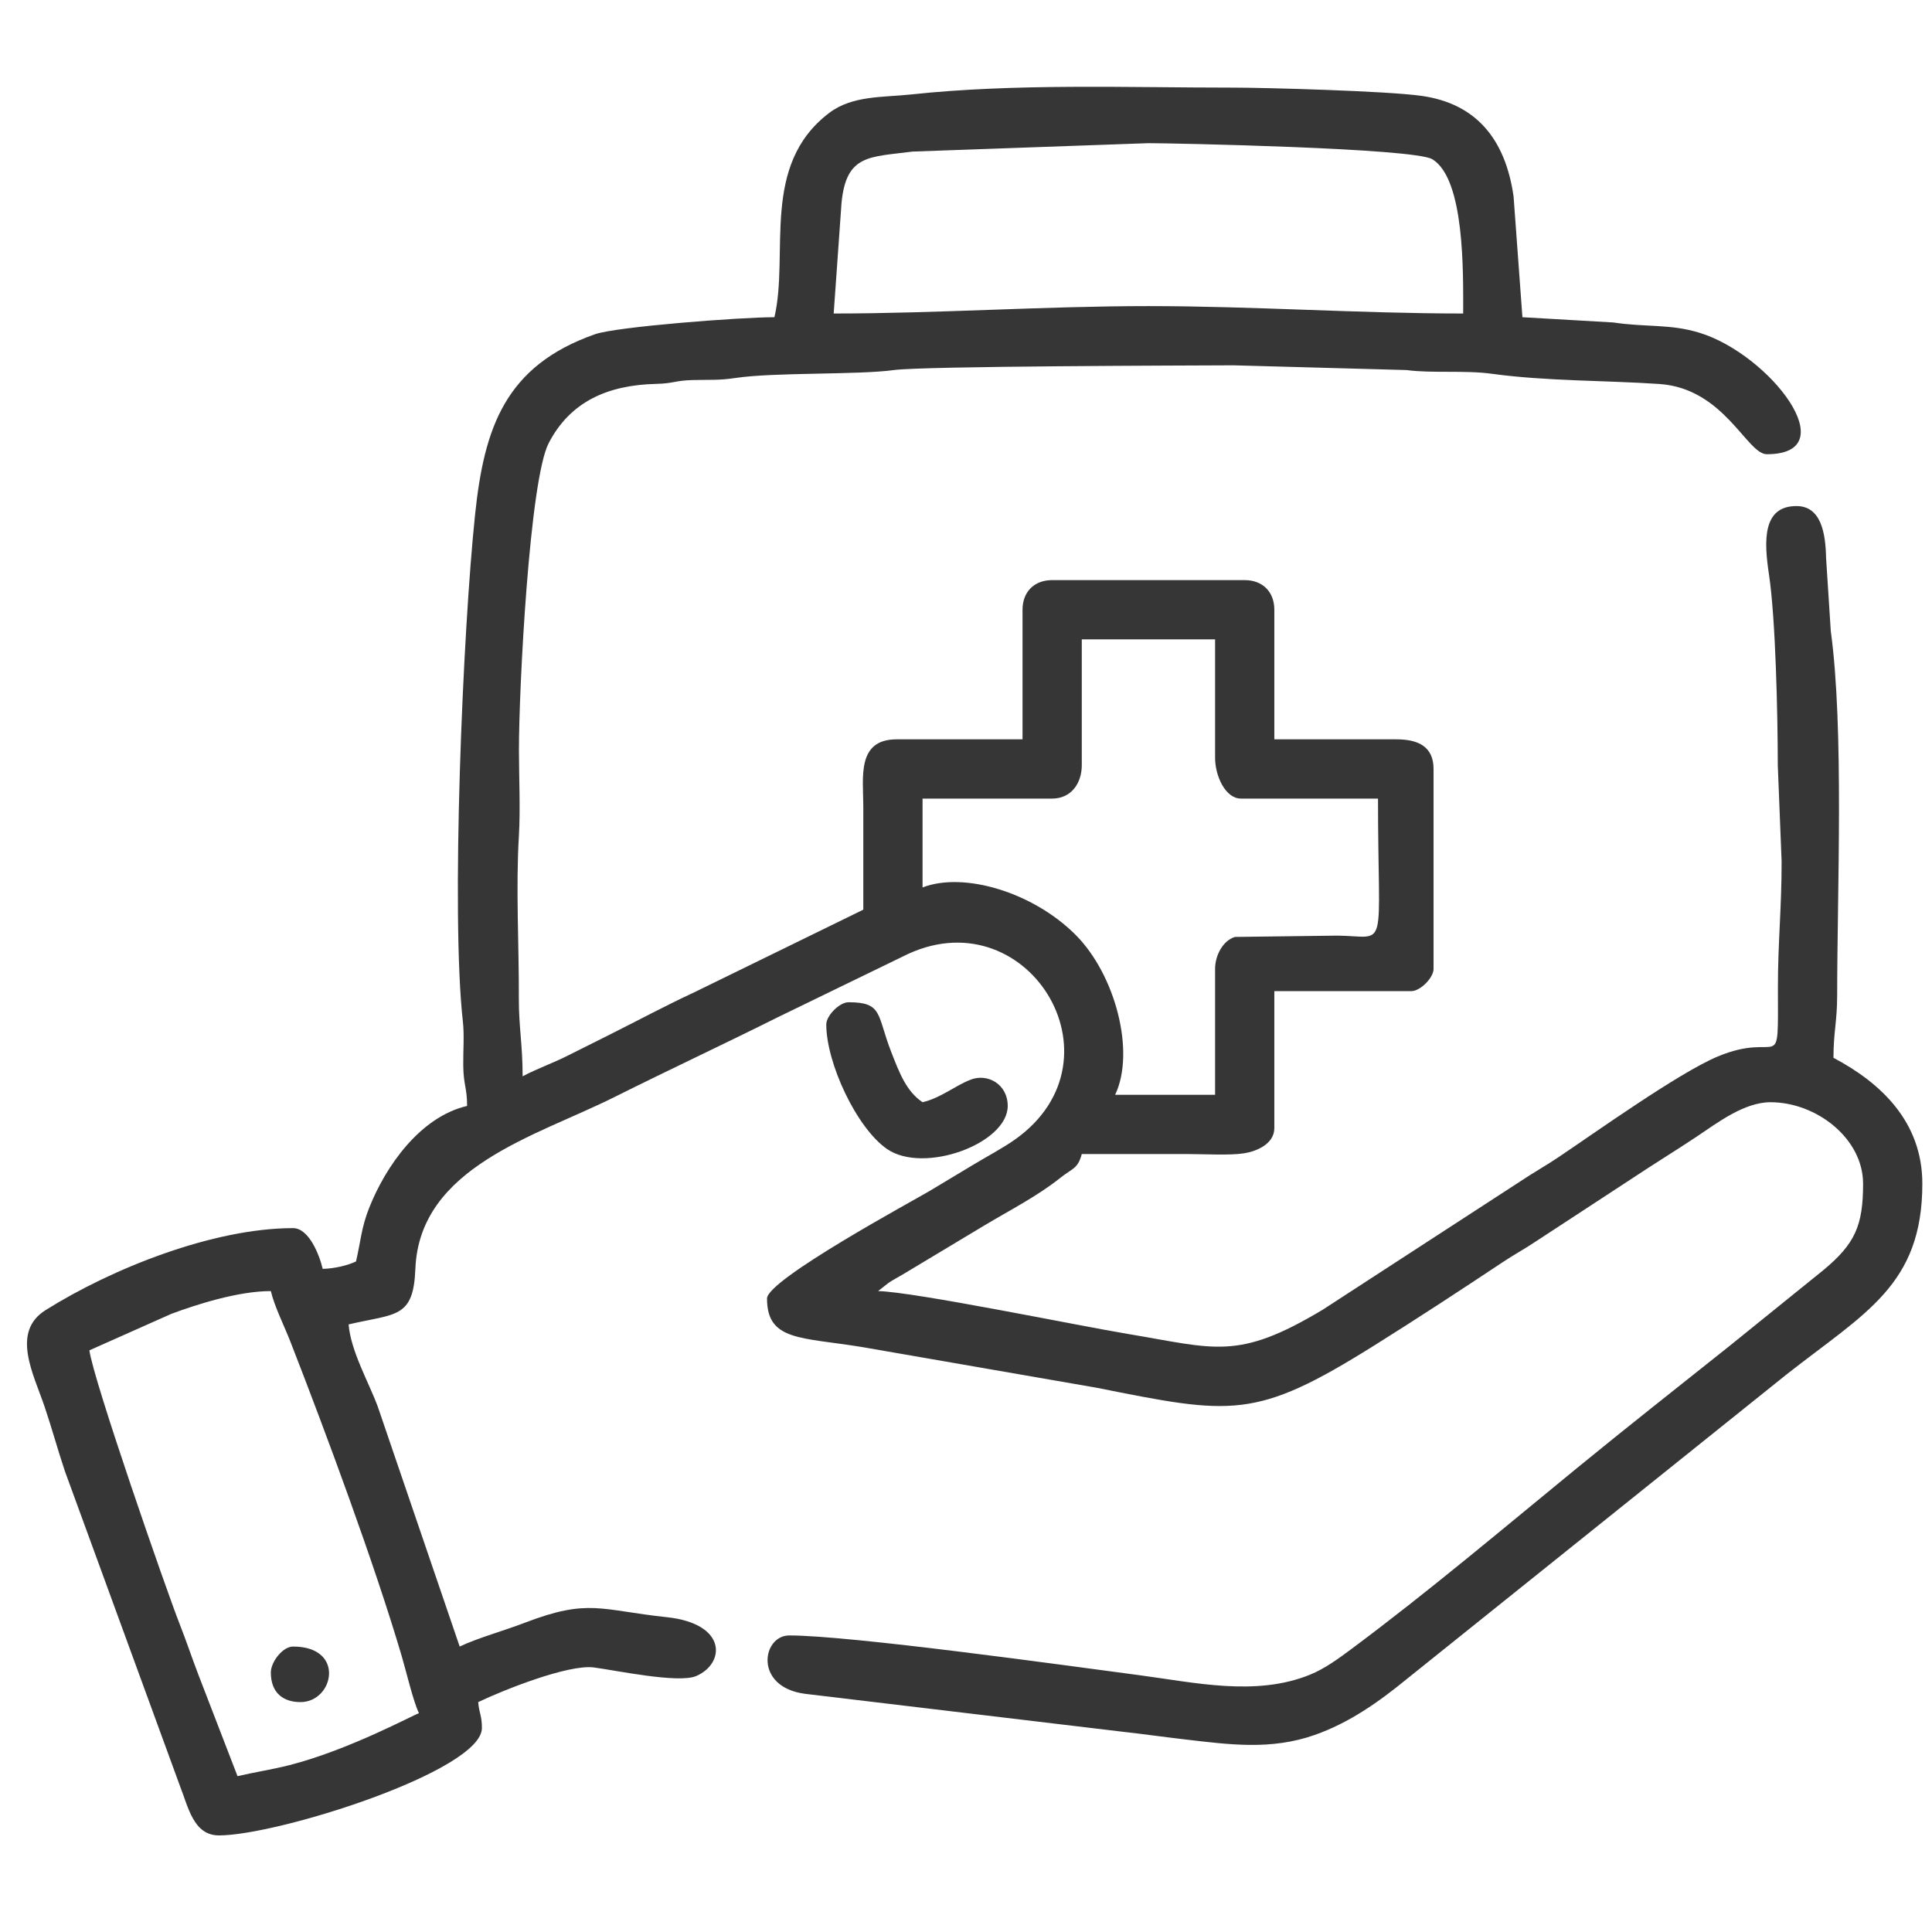 <?xml version="1.0" encoding="UTF-8"?>
<!DOCTYPE svg PUBLIC "-//W3C//DTD SVG 1.1//EN" "http://www.w3.org/Graphics/SVG/1.1/DTD/svg11.dtd">
<!-- Creator: CorelDRAW 2020 (64 Bit) -->
<svg xmlns="http://www.w3.org/2000/svg" xml:space="preserve" width="42.333mm" height="42.333mm" version="1.1" style="shape-rendering:geometricPrecision; text-rendering:geometricPrecision; image-rendering:optimizeQuality; fill-rule:evenodd; clip-rule:evenodd"
viewBox="0 0 4233.32 4233.32"
 xmlns:xlink="http://www.w3.org/1999/xlink"
 xmlns:xodm="http://www.corel.com/coreldraw/odm/2003">
 <defs>
  <style type="text/css">
   <![CDATA[
    .fil0 {fill:#363636}
   ]]>
  </style>
 </defs>
 <g id="Camada_x0020_1">
  <g id="_2732924651792">
   <path class="fil0" d="M195.89 2958.77l179.65 -79.97c55.17,-20.53 146.49,-49.85 217.92,-49.85 7.73,33.17 29.41,76.38 42.99,111.18 77.56,198.77 184.56,487.45 243.91,689.15 10.42,35.39 24.91,98.08 37.65,124.63 -10.9,2.91 -152,80.08 -283.79,113.78 -36.01,9.2 -77.16,15.62 -113.78,24.15l-85.83 -222.49c-15.79,-41.5 -25.68,-71.92 -41.62,-112.53 -28.89,-73.54 -188.87,-533.87 -197.1,-598.05zm1825.58 -1014.21l0 -194.73 283.98 0c41.87,0 64.9,-33.78 64.9,-73.02l0 -275.87 292.1 0 0 259.64c0,39.05 22.25,89.25 56.8,89.25l300.19 0c0,345.07 24.67,301.35 -89.17,300.27l-224.32 2.87c-26.17,7.86 -43.5,40.26 -43.5,70.09l0 275.87 -219.07 0c44.8,-93.36 1.05,-263.12 -87.09,-351.05 -93.15,-92.92 -244.54,-138.36 -334.82,-103.32zm-194.73 -1257.62l17.18 -242.46c10.36,-106.89 61.62,-99.98 155.4,-112.35l517.08 -18.44c50.71,0 581.79,10.74 622.03,35.21 71.39,43.39 67.64,248.49 67.64,338.04 -228.17,0 -461.07,-16.23 -689.67,-16.23 -227.63,0 -462.03,16.23 -689.66,16.23zm-129.82 8.11c-76.17,0 -346.45,20.96 -392.83,37.2 -198.35,69.43 -243.18,206.81 -263.01,394.2 -27.25,257.89 -53.15,877.57 -26.89,1111.38 3.46,30.84 0.49,65.19 0.86,96.51 0.52,44.25 8.44,48.37 8.44,88.93 -102.68,23.92 -178.31,131.69 -214.64,223.5 -17.26,43.6 -18.21,71.95 -28.77,117.27 -17.68,8.47 -46.68,15.64 -73.03,16.23 -7.14,-30.67 -30.17,-89.25 -64.9,-89.25 -175.38,0 -397.33,88.63 -542.38,179.74 -76.28,47.92 -26.11,140.47 -2.3,210.77 16.36,48.31 28.11,92.26 44.69,141.93l251.93 689.25c18.46,46.34 29.49,108.95 85.78,108.95 129.28,0 576.07,-141.42 576.07,-235.3 0,-27.96 -6,-31.4 -8.11,-56.79 53.84,-25.84 197.31,-83.35 253.63,-75.9 48.37,6.4 185.4,35.5 224.16,18.74 63.71,-27.58 67.98,-114.79 -64.57,-128.9 -145.59,-15.46 -170.91,-41.62 -311.2,12.21 -45.57,17.5 -103.84,33.54 -142.59,52.15l-179.66 -526.23c-19.71,-53.2 -58.85,-120.79 -63.75,-179.67 103.53,-24.12 142.01,-12.63 146.29,-121.45 8.8,-223.65 264.59,-290.88 435.19,-376.19 121.17,-60.58 240.55,-116.21 359.71,-175.79l273.07 -132.62c268.53,-137.27 495.22,223.75 246.42,400.59 -26.65,18.96 -60.59,36.69 -91,55.05 -33.52,20.24 -64.6,38.91 -96.28,57.87 -33.07,19.79 -356.55,194.36 -356.55,235.74 0,93.79 74.57,84.44 209.78,106.65l511.62 88.79c298.21,59.49 348.07,70.78 607.65,-91.55 97.8,-61.15 191.1,-122.44 285.48,-185.1 23.57,-15.64 44.06,-26.39 69.91,-43.68l210.9 -137.99c49.98,-33.32 93.69,-59.72 142.8,-92.5 44.19,-29.48 102.86,-74.64 160.66,-74.64 100.94,0 202.84,79.71 202.84,178.51 0,91.66 -17.42,131.46 -86.72,189.14l-206.44 166.79c-112.38,89.55 -221.73,175.55 -333.47,266.95 -163.27,133.59 -325.71,271.11 -495.27,397.23 -26.84,19.96 -57.34,42.54 -90.2,55.84 -118.81,48.1 -251.62,17.11 -375.74,0.72 -161.08,-21.27 -631.34,-86.81 -765.11,-86.81 -59.5,0 -78.32,112.92 34.39,127.87l695.83 83.09c47.02,5.26 88.77,11.31 137.24,16.91 96.16,11.13 187.4,24.05 283.7,-9.76 76.25,-26.79 140.49,-72.33 201.94,-122.61l832.97 -668.06c171.38,-134.61 296.7,-195.32 296.7,-417.3 0,-135.71 -90.97,-220.97 -194.73,-275.87 0,-56.67 8.12,-79.18 8.12,-137.92 0,-226.47 15.3,-582.27 -14.01,-797.38l-10.29 -160.07c-1.1,-55.31 -11.3,-113.57 -64.95,-113.57 -74.85,0 -71.14,77.19 -60.23,149.48 14.72,97.34 19.23,307.04 19.38,418.76l8.39 210.67c0,103.02 -8.2,177.74 -8.11,275.87 0.18,201.12 7.75,92.57 -132.42,151.56 -85.53,35.98 -269.58,167.53 -347.89,220.07 -29.88,20.04 -53.78,32.95 -84.45,53.48l-432.84 281.16c-186.72,111.81 -234.23,85 -426.94,52.95 -107.34,-17.86 -467.58,-92.13 -547.08,-93.9l22.69 -17.87c11.25,-7.54 17.64,-10.45 30.57,-18.11l177.43 -106.56c58.01,-34.88 117.81,-64.94 169.53,-106.32 24.85,-19.89 37.27,-18.53 46.02,-51.34 78.44,0 156.87,-0.01 235.31,0 33.87,0 88.8,3.2 120.07,-1.63 27.1,-4.19 66.54,-20.34 66.54,-55.17l0 -300.21 300.19 0c19.55,0 48.69,-29.14 48.69,-48.68l0 -438.14c0,-48.36 -32.74,-64.91 -81.13,-64.91l-267.75 0 0 -283.97c0,-39.25 -25.66,-64.91 -64.92,-64.91l-421.9 0c-39.24,0 -64.91,25.66 -64.91,64.91l0 283.97 -275.87 0c-87.83,0 -73.11,83.87 -73.02,146.05 0.1,75.72 0,151.46 0,227.19l-370.56 181.15c-64.16,29.73 -120.23,60.19 -183.87,92 -34,17 -57.96,28.93 -91.9,46.04 -35.54,17.92 -67.33,28.57 -100.13,45.92 0,-68.59 -8.55,-109.65 -8.3,-170.2 0.48,-117.52 -6.82,-240.86 0.12,-357.04 3.45,-57.8 0.14,-127.67 0.07,-186.77 -0.17,-135.09 23.19,-592.06 65.13,-673.21 47.26,-91.43 129.89,-127.43 235.14,-129.97 40.5,-0.97 40.6,-7.38 80.83,-8.42 37.51,-0.98 57.16,0.96 92.91,-4.46 84.87,-12.84 268.41,-6.56 347.69,-17.43 64.06,-8.78 640.23,-9.85 744.29,-10.39l379.07 10.39c54.02,7.41 127.83,0.06 186.62,8.12 119.19,16.33 247.53,14.37 367.07,22.38 142.36,9.55 191.79,153.9 235.56,153.9 174.96,0 6.68,-218.89 -147.64,-266.16 -64.67,-19.82 -116.69,-11.67 -188.44,-22.51l-199.43 -11.54 -19.37 -264.6c-18.11,-126.56 -82.66,-203.55 -201.54,-220.37 -76.93,-10.89 -345.36,-18.08 -411.96,-18.08 -232.51,0 -478.21,-9.6 -707.1,15.02 -60.48,6.51 -128.08,1.86 -178.79,40.28 -151.57,114.8 -87.62,307.89 -120.2,447.75z"/>
   <path class="fil0" d="M1810.51 2244.76c0,84.6 66.43,226.75 132.92,272.78 80.74,55.9 264.66,-11.72 264.66,-94.27 0,-47.67 -44.23,-71.88 -81.03,-57.65 -34.87,13.47 -65.47,40.19 -105.59,49.53 -35.68,-23.89 -50.84,-64.57 -68.57,-109.93 -31.96,-81.71 -17.96,-109.14 -93.71,-109.14 -19.53,0 -48.68,29.15 -48.68,48.68z"/>
   <path class="fil0" d="M593.46 3664.66c0,45.54 28,64.91 64.91,64.91 73.09,0 99.24,-121.7 -16.22,-121.7 -22.93,0 -48.69,33.83 -48.69,56.79z"/>
  </g>
 </g>
</svg>
